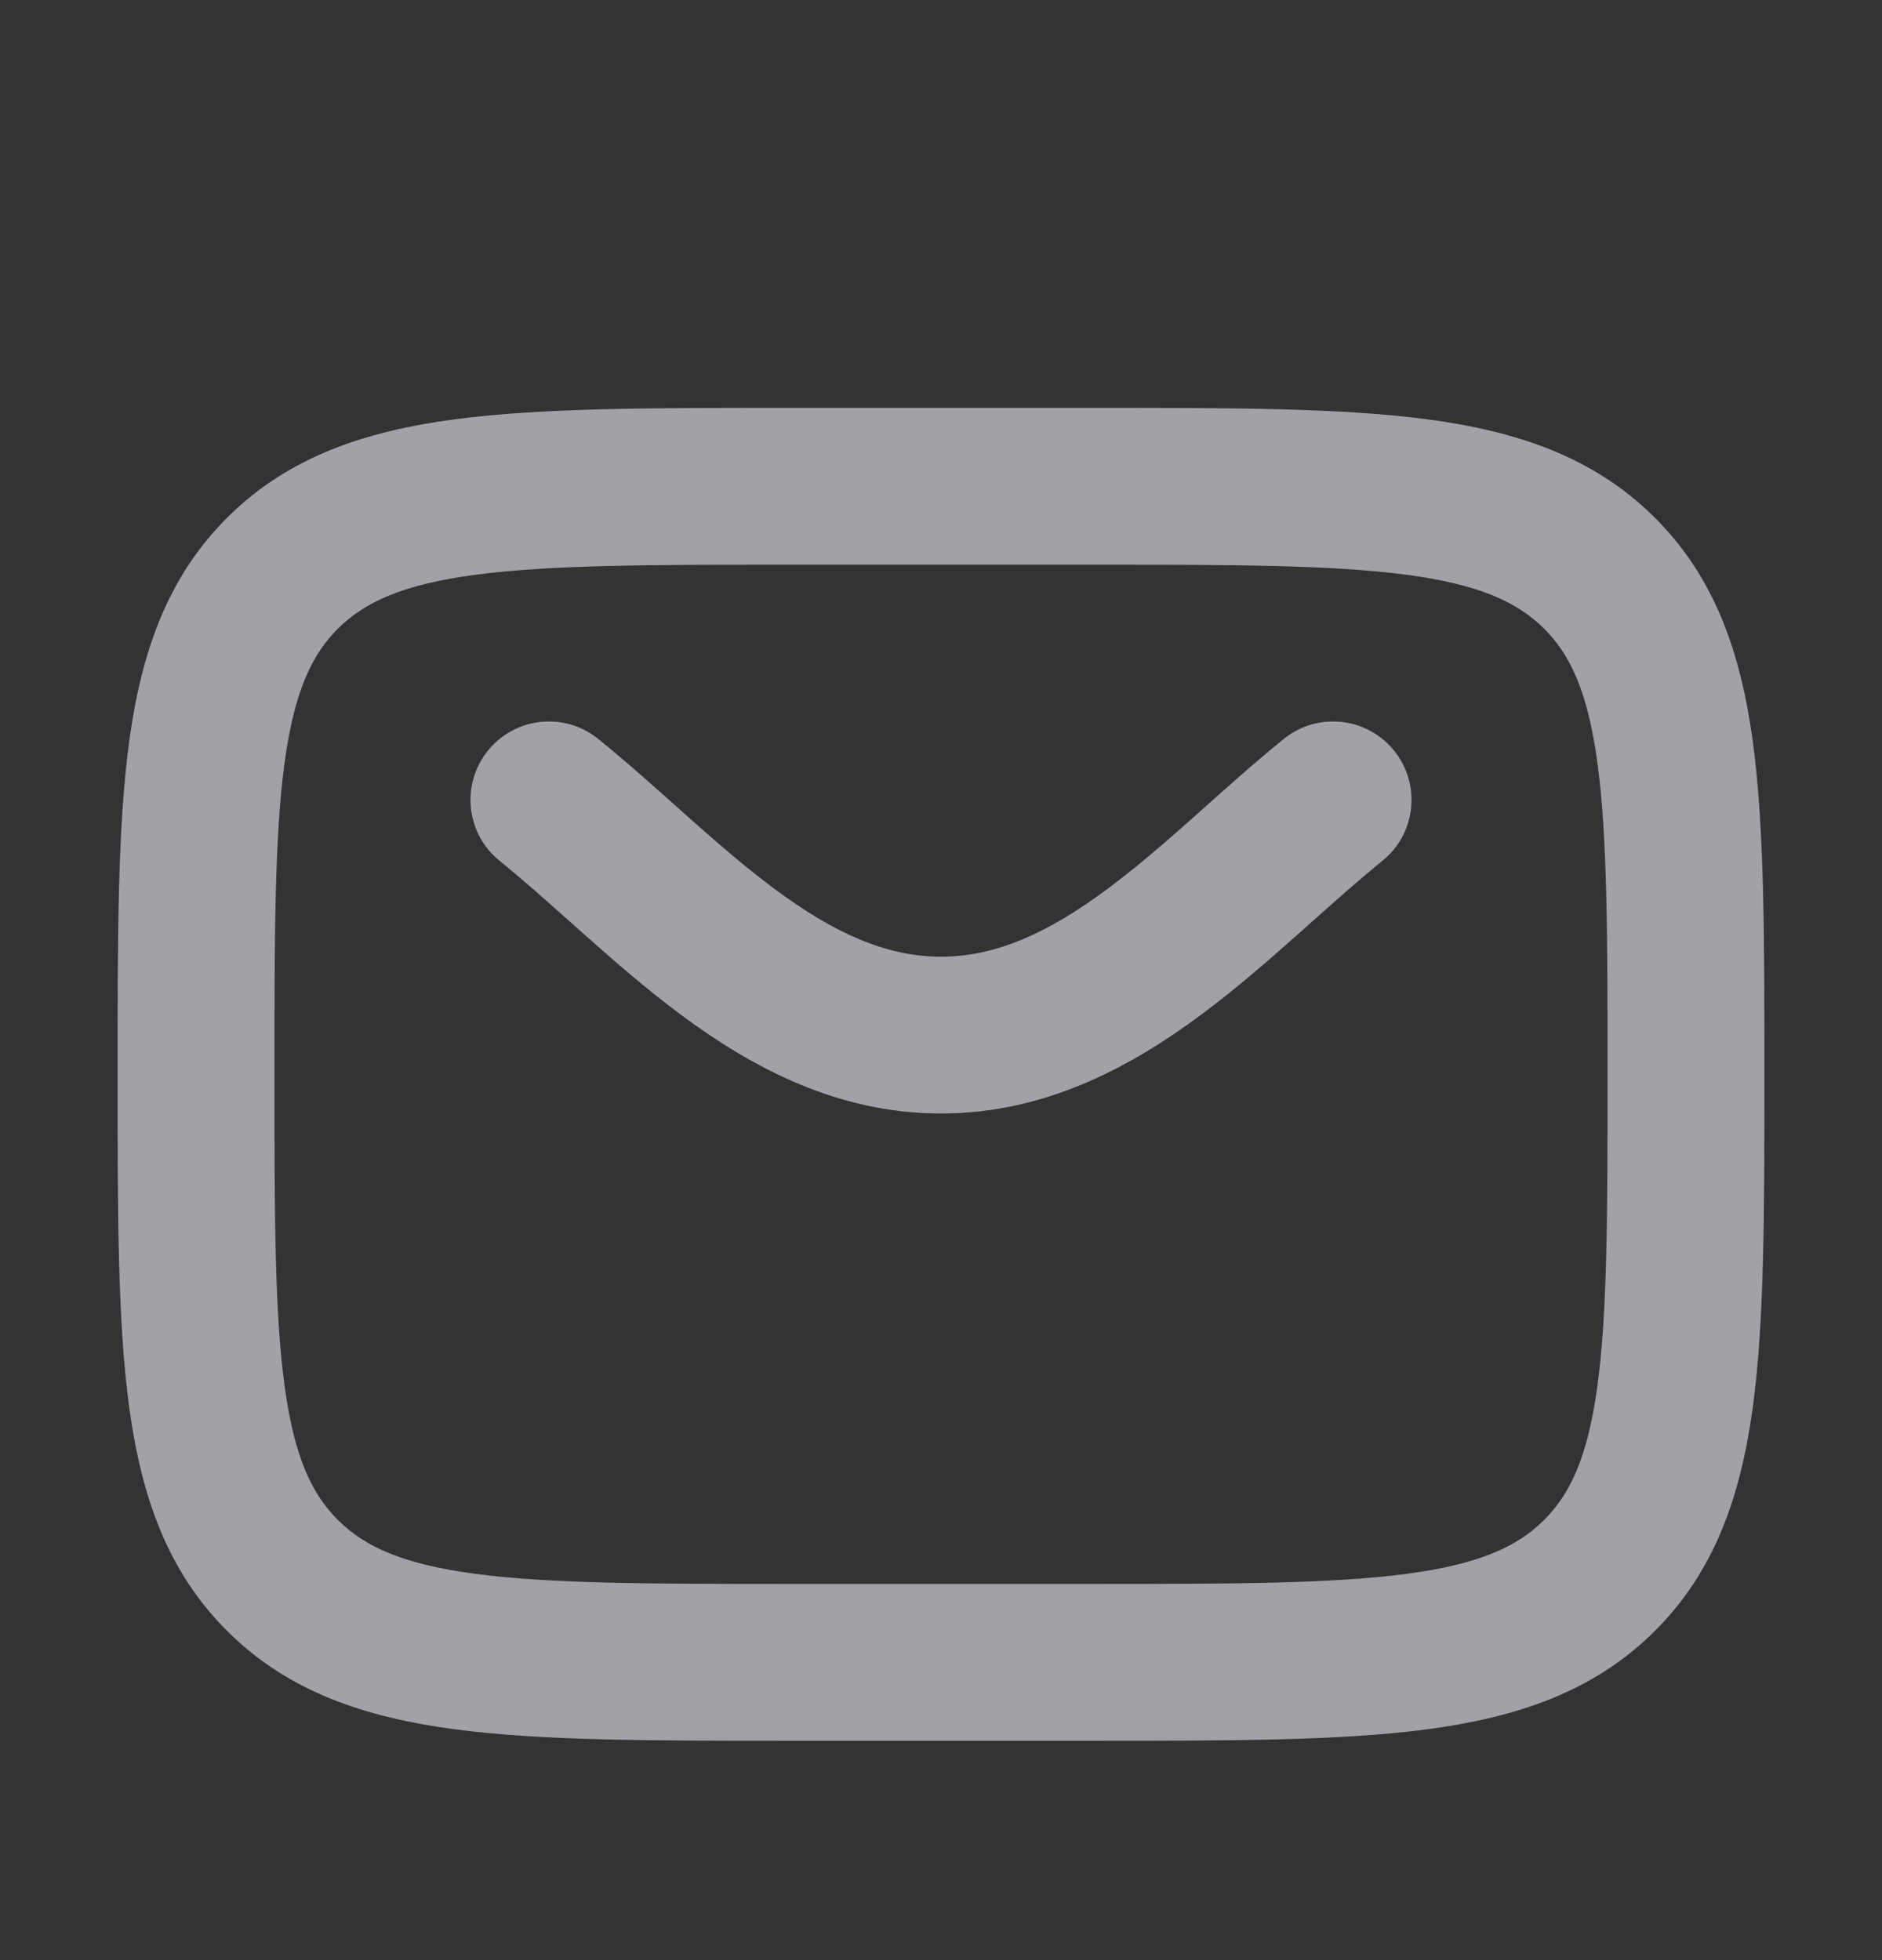 <?xml version="1.0" encoding="UTF-8"?>
<svg xmlns="http://www.w3.org/2000/svg" width="24" height="25" viewBox="0 0 24 25" fill="none">
  <rect x="0" y="0" width="24" height="25" fill="#333333" stroke="none"/>
  <path d="M10.1 6.202V7.202H13.9V6.202V5.202H10.1V6.202ZM13.9 21.202V20.202H10.1V21.202V22.202H13.9V21.202ZM10.1 21.202V20.202C8.281 20.202 7.016 20.2 6.062 20.073C5.136 19.951 4.655 19.727 4.315 19.392L3.613 20.104L2.911 20.816C3.684 21.579 4.656 21.904 5.799 22.056C6.915 22.204 8.337 22.202 10.1 22.202V21.202ZM2.5 13.702H1.5C1.5 15.441 1.498 16.848 1.648 17.952C1.803 19.086 2.135 20.05 2.911 20.816L3.613 20.104L4.315 19.392C3.978 19.059 3.754 18.59 3.63 17.682C3.502 16.744 3.5 15.499 3.5 13.702H2.5ZM21.5 13.702H20.5C20.5 15.499 20.498 16.744 20.37 17.682C20.246 18.59 20.022 19.059 19.685 19.392L20.387 20.104L21.089 20.816C21.865 20.05 22.197 19.086 22.352 17.952C22.502 16.848 22.5 15.441 22.5 13.702H21.5ZM13.9 21.202V22.202C15.663 22.202 17.085 22.204 18.201 22.056C19.344 21.904 20.316 21.579 21.089 20.816L20.387 20.104L19.685 19.392C19.345 19.727 18.864 19.951 17.938 20.073C16.984 20.2 15.719 20.202 13.9 20.202V21.202ZM13.9 6.202V7.202C15.719 7.202 16.984 7.204 17.938 7.331C18.864 7.454 19.345 7.678 19.685 8.012L20.387 7.301L21.089 6.589C20.316 5.825 19.344 5.5 18.201 5.348C17.085 5.2 15.663 5.202 13.9 5.202V6.202ZM21.5 13.702H22.5C22.5 11.963 22.502 10.557 22.352 9.452C22.197 8.318 21.865 7.354 21.089 6.589L20.387 7.301L19.685 8.012C20.022 8.345 20.246 8.815 20.37 9.722C20.498 10.66 20.5 11.906 20.5 13.702H21.5ZM10.1 6.202V5.202C8.337 5.202 6.915 5.2 5.799 5.348C4.656 5.5 3.684 5.825 2.911 6.589L3.613 7.301L4.315 8.012C4.655 7.678 5.136 7.454 6.062 7.331C7.016 7.204 8.281 7.202 10.1 7.202V6.202ZM2.5 13.702H3.5C3.5 11.906 3.502 10.66 3.63 9.722C3.754 8.815 3.978 8.345 4.315 8.012L3.613 7.301L2.911 6.589C2.135 7.354 1.803 8.318 1.648 9.452C1.498 10.557 1.5 11.963 1.5 13.702H2.5Z" fill="#EBEBF5" fill-opacity="0.6"></path>
  <path d="M7.628 9.424C7.199 9.077 6.569 9.144 6.222 9.574C5.875 10.003 5.942 10.633 6.372 10.98L7 10.202L7.628 9.424ZM17.628 10.98C18.058 10.633 18.125 10.003 17.778 9.574C17.431 9.144 16.801 9.077 16.372 9.424L17 10.202L17.628 10.98ZM7 10.202L6.372 10.98C6.72 11.262 7.067 11.577 7.46 11.926C7.842 12.265 8.259 12.629 8.703 12.957C9.587 13.611 10.676 14.202 12 14.202V13.202V12.202C11.296 12.202 10.629 11.894 9.893 11.349C9.526 11.078 9.166 10.767 8.788 10.431C8.421 10.104 8.024 9.744 7.628 9.424L7 10.202ZM12 13.202V14.202C13.324 14.202 14.413 13.611 15.297 12.957C15.741 12.629 16.158 12.265 16.54 11.926C16.933 11.577 17.28 11.262 17.628 10.98L17 10.202L16.372 9.424C15.976 9.744 15.579 10.104 15.212 10.431C14.834 10.767 14.474 11.078 14.107 11.349C13.371 11.894 12.704 12.202 12 12.202V13.202Z" fill="#EBEBF5" fill-opacity="0.6"></path>
</svg>
